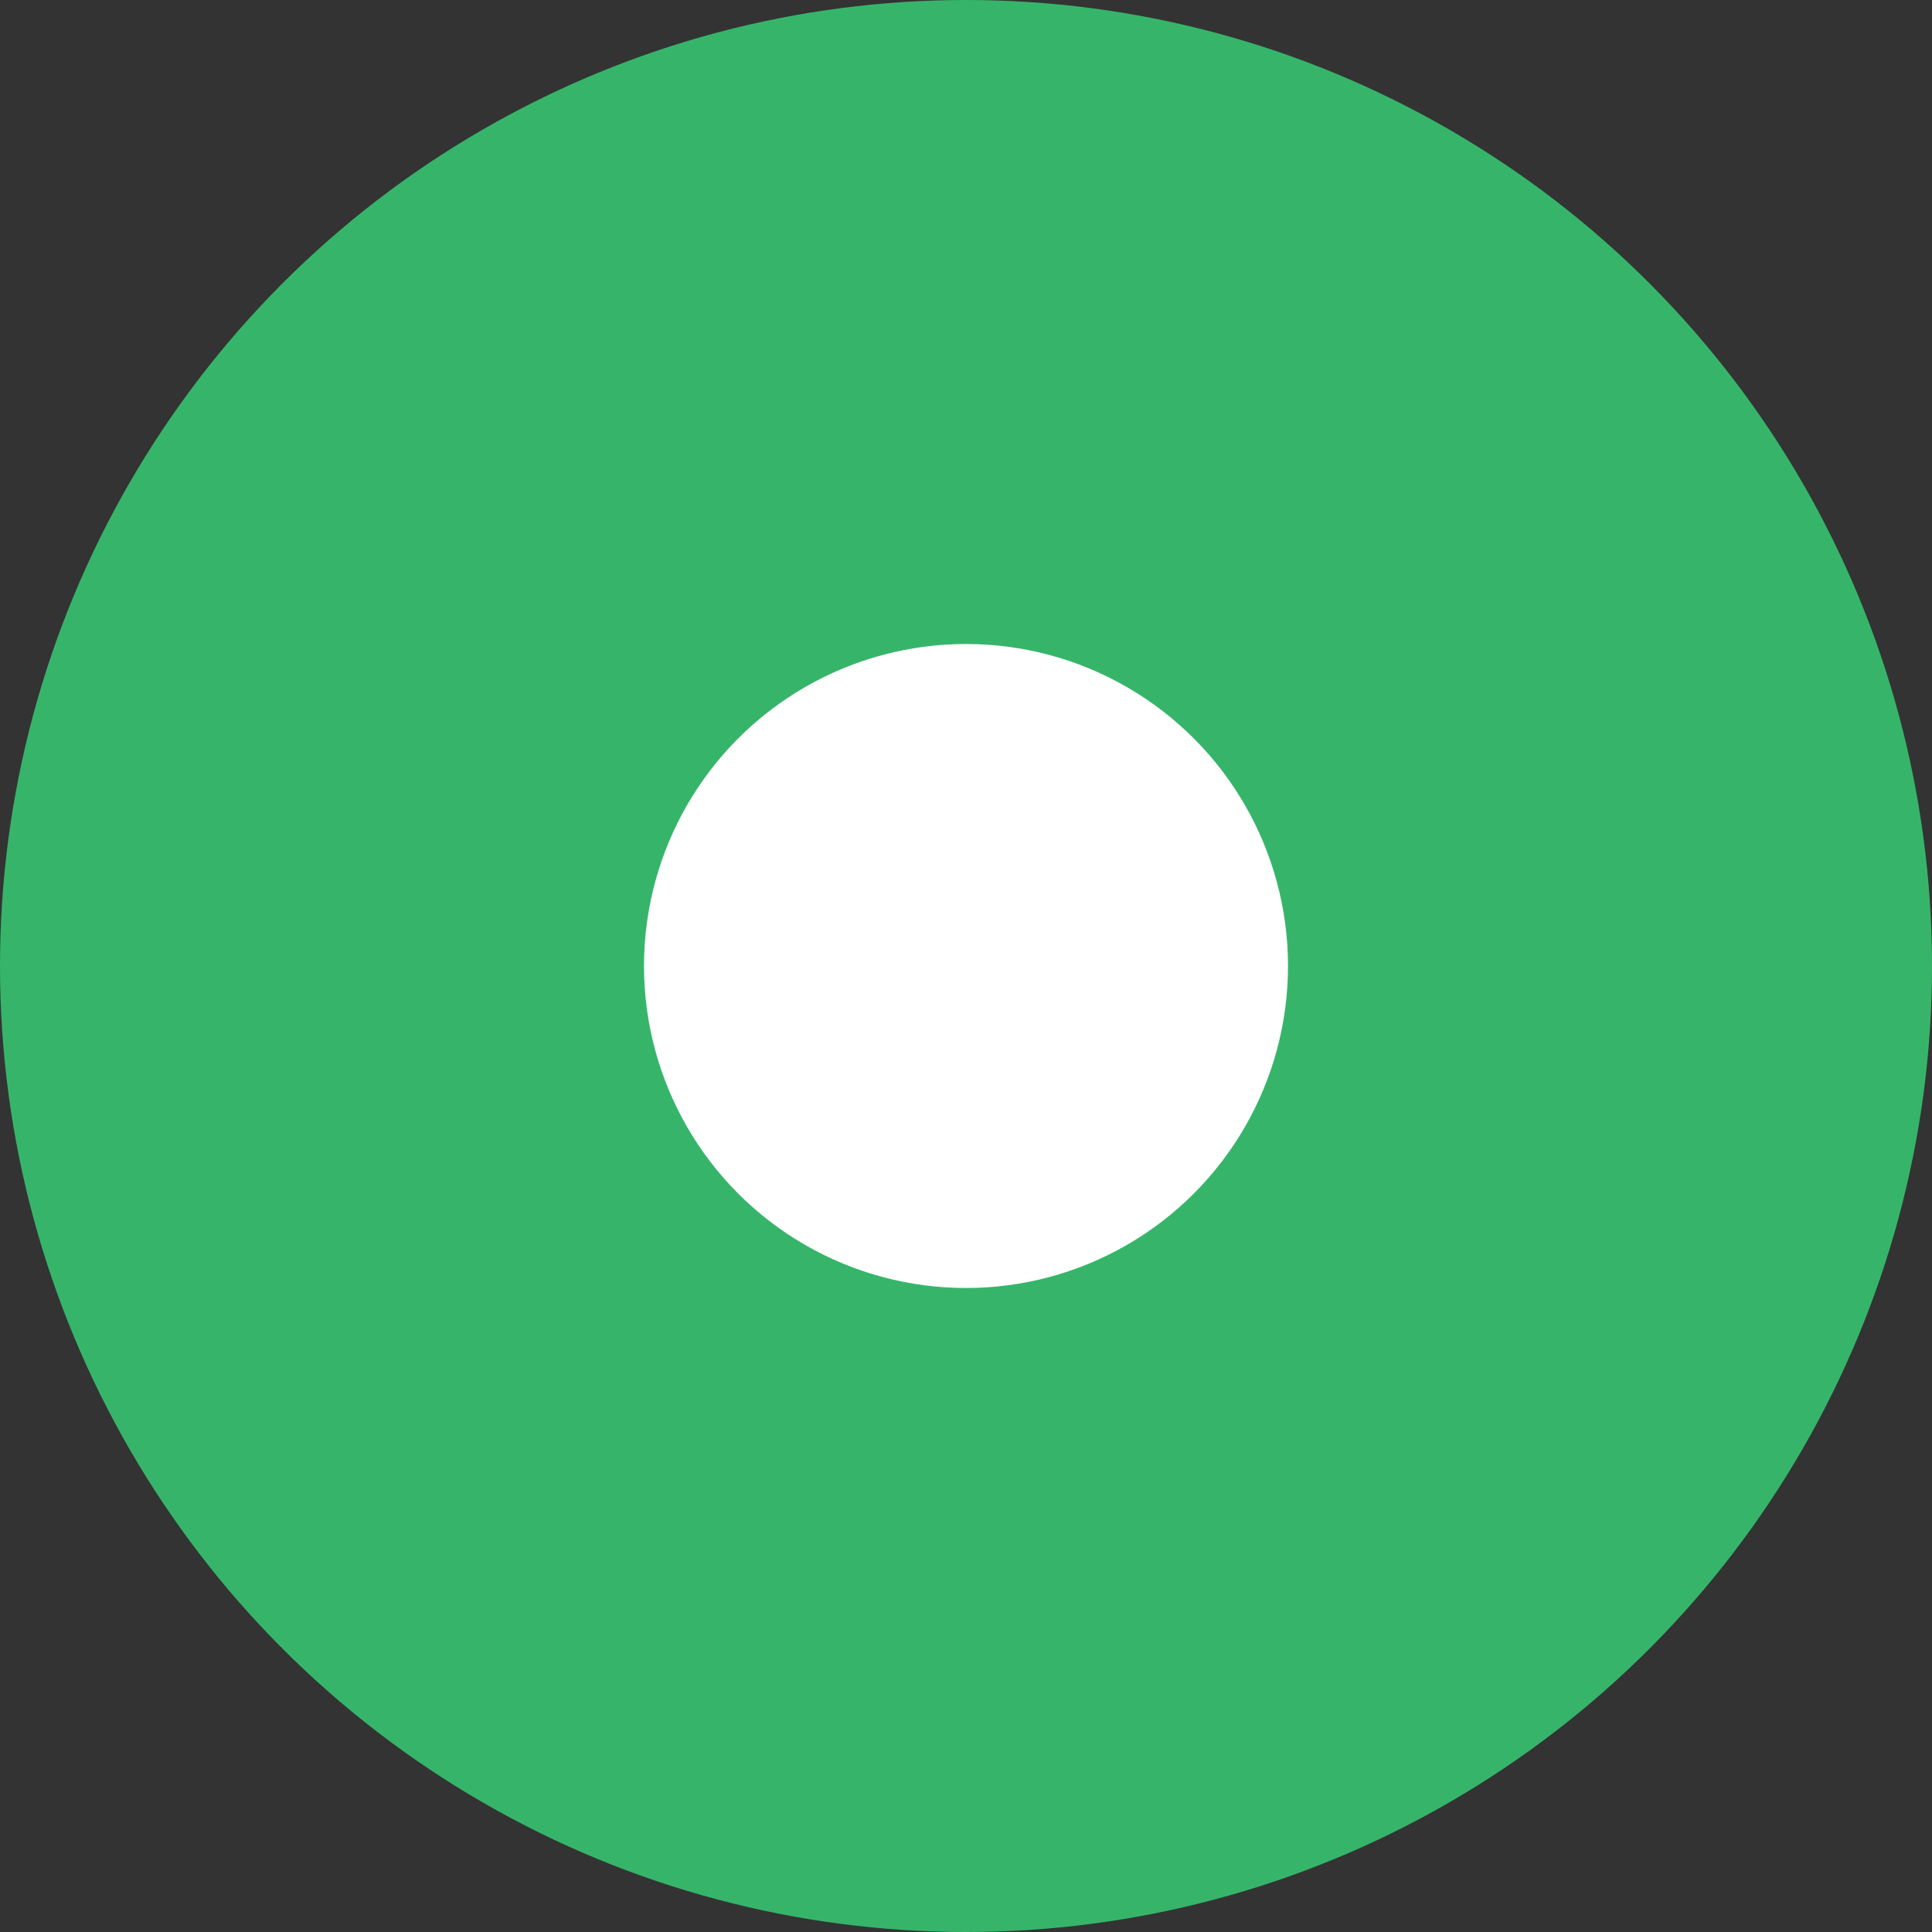 <?xml version="1.0" encoding="UTF-8"?>
<svg xmlns="http://www.w3.org/2000/svg" viewBox="0 0 15 15">
  <rect x="0" y="0" width="15" height="15" fill="#333333" stroke="none"/>
  <g data-name="Group 799" transform="translate(-453.5 -52.5)">
    <circle cx="7.5" cy="7.5" r="7.5" fill="#36b56a" data-name="Ellipse 29" transform="translate(453.5 52.5)"></circle>
    <circle cx="2.5" cy="2.5" r="2.5" fill="#fff" data-name="Ellipse 30" transform="translate(458.5 57.5)"></circle>
  </g>
</svg>
